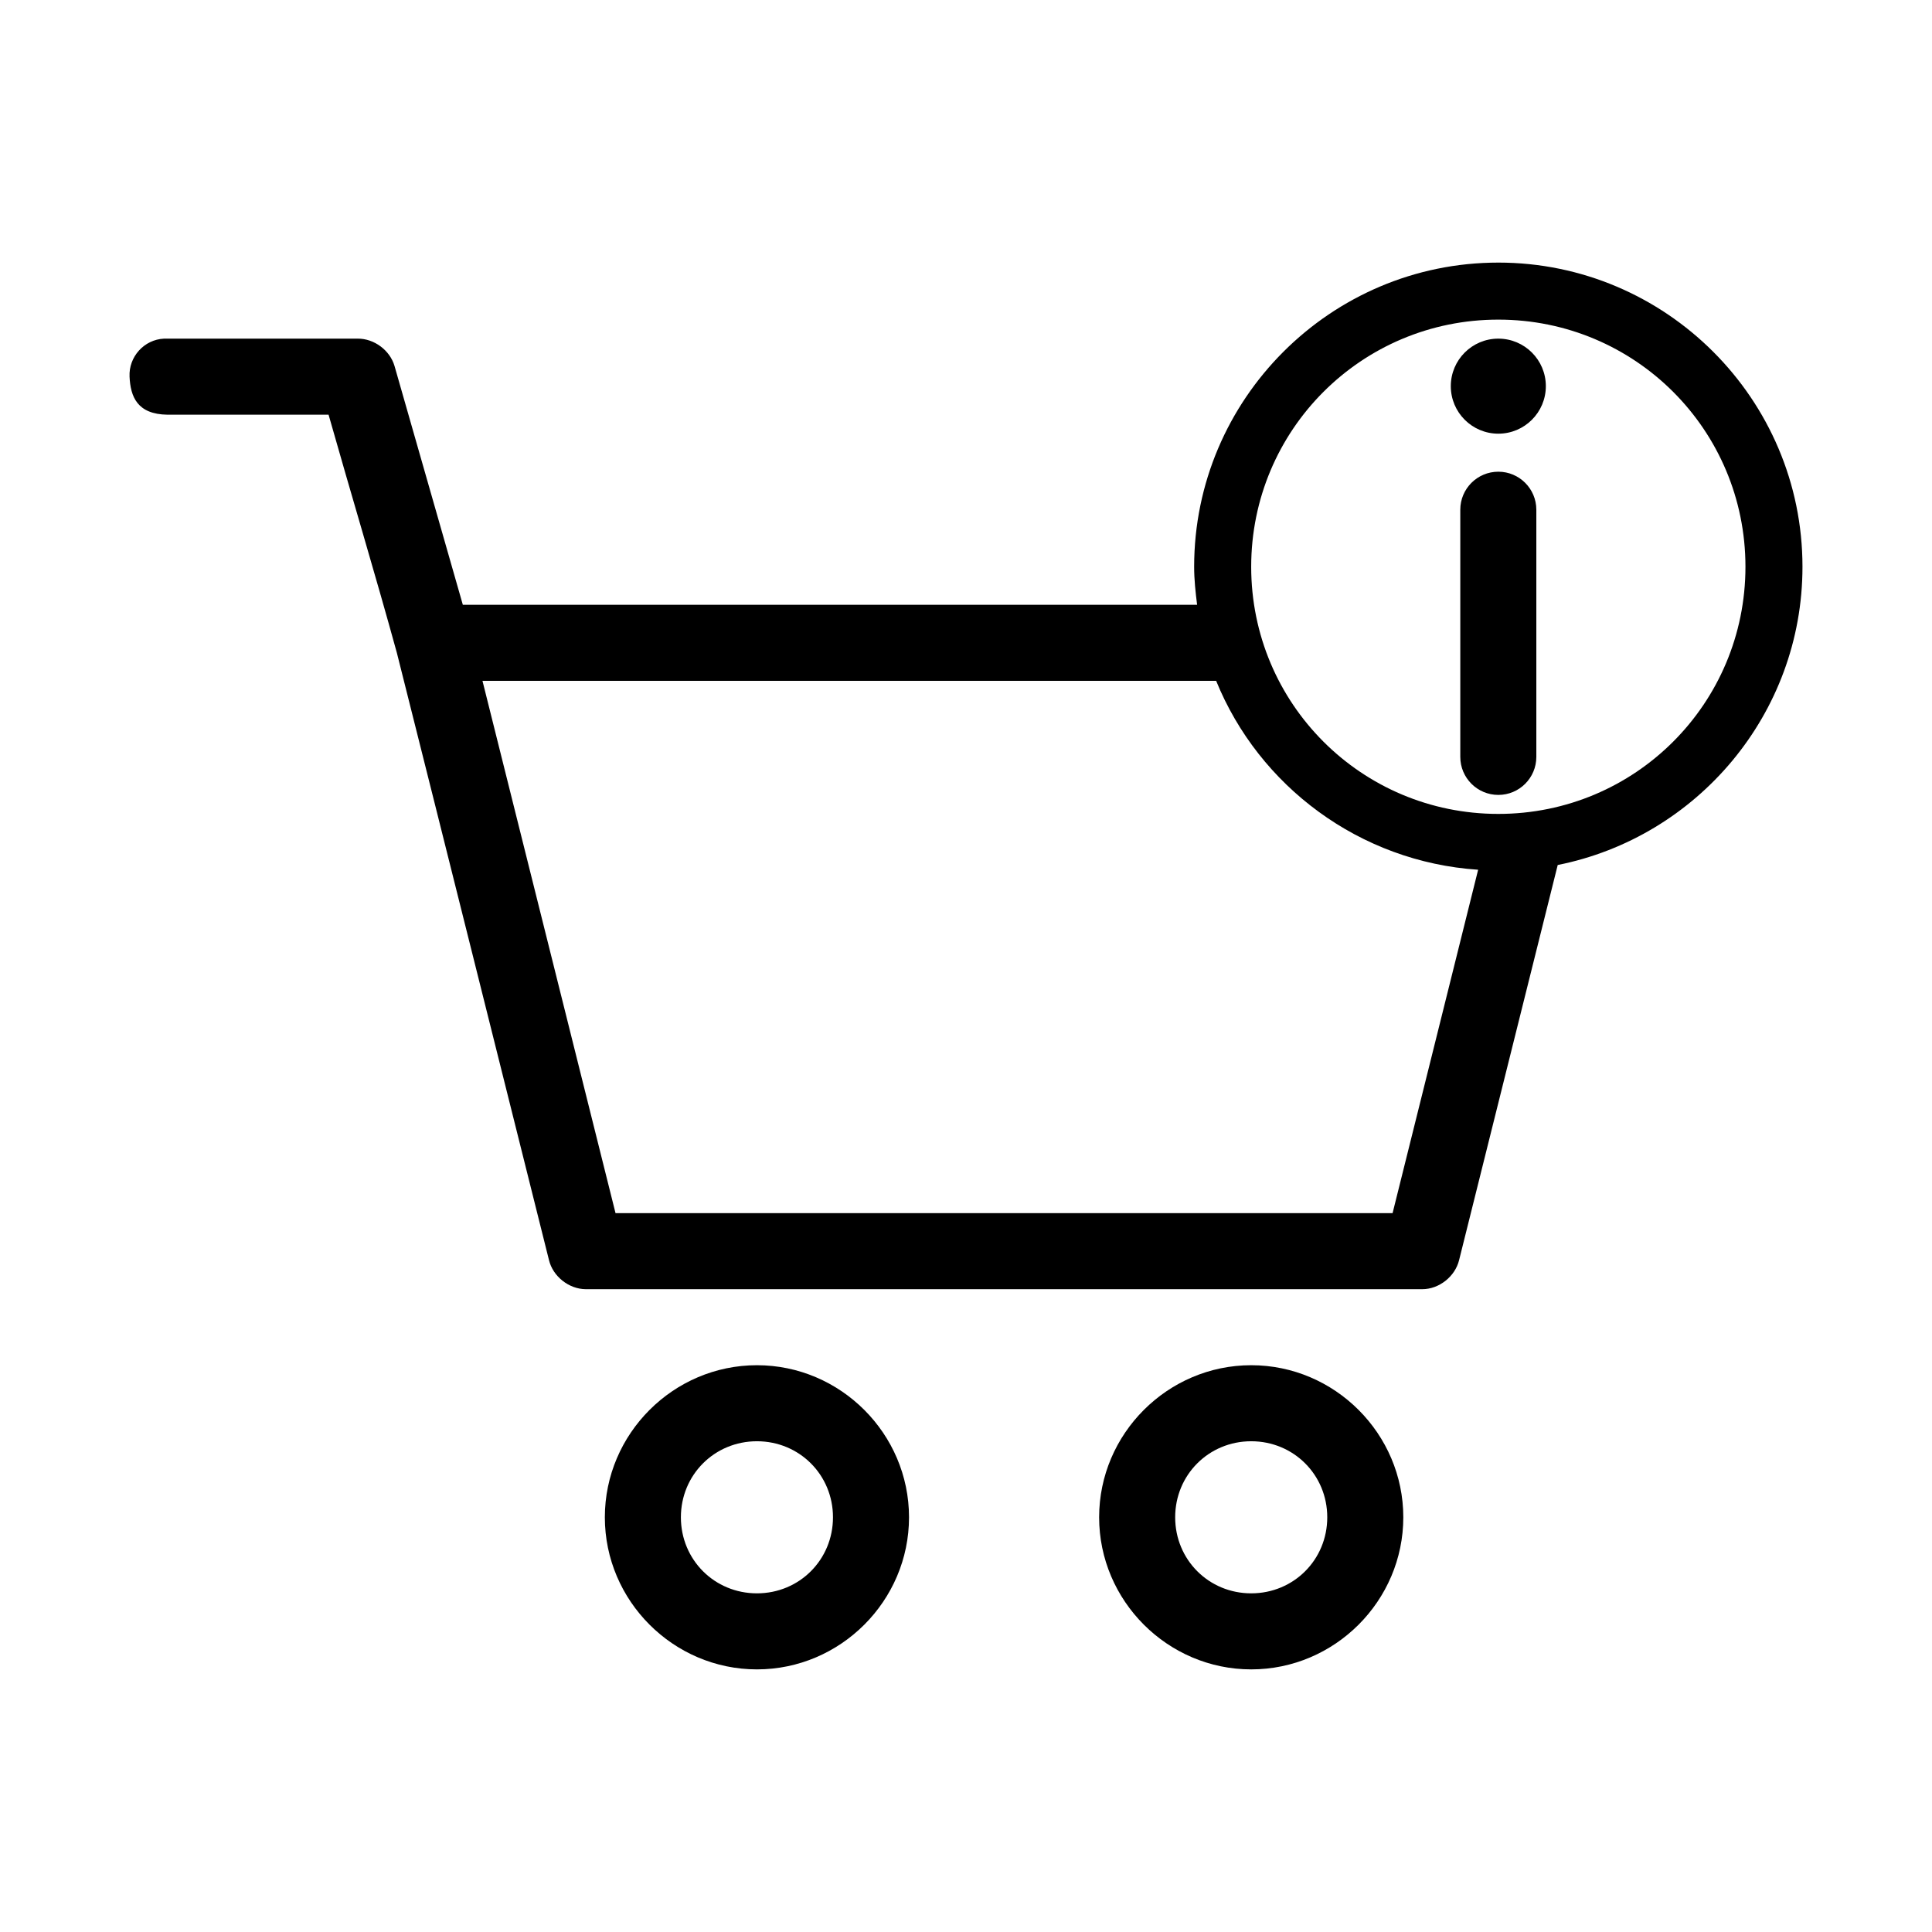 <?xml version="1.0" encoding="UTF-8"?>
<!-- Uploaded to: ICON Repo, www.svgrepo.com, Generator: ICON Repo Mixer Tools -->
<svg fill="#000000" width="800px" height="800px" version="1.1" viewBox="144 144 512 512" xmlns="http://www.w3.org/2000/svg">
 <path d="m541.07 213.59c-44.43 0-80.609 36.18-80.609 80.609 0 3.434 0.367 6.754 0.785 10.078h-194.59l-18.105-63.293c-1.223-4.172-5.414-7.281-9.762-7.242h-51.324c-5.277 0.246-9.379 4.801-9.133 10.078 0.246 5.277 2.012 9.977 10.078 10.078h42.664c5.965 21.059 12.309 42.051 18.105 63.133 13.488 53.582 26.883 107.27 40.305 160.9 1.047 4.344 5.293 7.699 9.762 7.715h221.67c4.469 0 8.711-3.371 9.762-7.715l26.133-104.7c36.914-7.356 64.863-40 64.863-79.035 0-44.43-36.18-80.609-80.609-80.609zm0 15.113c36.262 0 65.492 29.234 65.492 65.496s-29.234 65.496-65.492 65.496c-36.262 0-65.492-29.234-65.492-65.496s29.234-65.496 65.492-65.496zm0 5.039c-6.957 0-12.594 5.641-12.594 12.594 0 6.957 5.641 12.594 12.594 12.594 6.957 0 12.594-5.641 12.594-12.594 0-6.957-5.641-12.594-12.594-12.594zm0 35.266c-5.566 0-10.078 4.512-10.078 10.078v65.496c0 5.566 4.512 10.078 10.078 10.078s10.074-4.512 10.074-10.078v-65.496c0-5.566-4.512-10.078-10.074-10.078zm-269.21 55.418h194.43c11.344 27.918 38.02 47.973 69.43 50.066l-22.672 91h-205.93zm72.734 181.37c-22.141 0-40.305 18.164-40.305 40.305 0 22.141 18.164 40.305 40.305 40.305 22.141 0 40.305-18.164 40.305-40.305 0-22.141-18.164-40.305-40.305-40.305zm130.99 0c-22.141 0-40.305 18.164-40.305 40.305 0 22.141 18.164 40.305 40.305 40.305s40.305-18.164 40.305-40.305c0-22.141-18.164-40.305-40.305-40.305zm-130.99 20.152c11.25 0 20.152 8.902 20.152 20.152s-8.902 20.152-20.152 20.152-20.152-8.902-20.152-20.152 8.902-20.152 20.152-20.152zm130.99 0c11.25 0 20.152 8.902 20.152 20.152s-8.902 20.152-20.152 20.152-20.152-8.902-20.152-20.152 8.902-20.152 20.152-20.152z"/>
</svg>